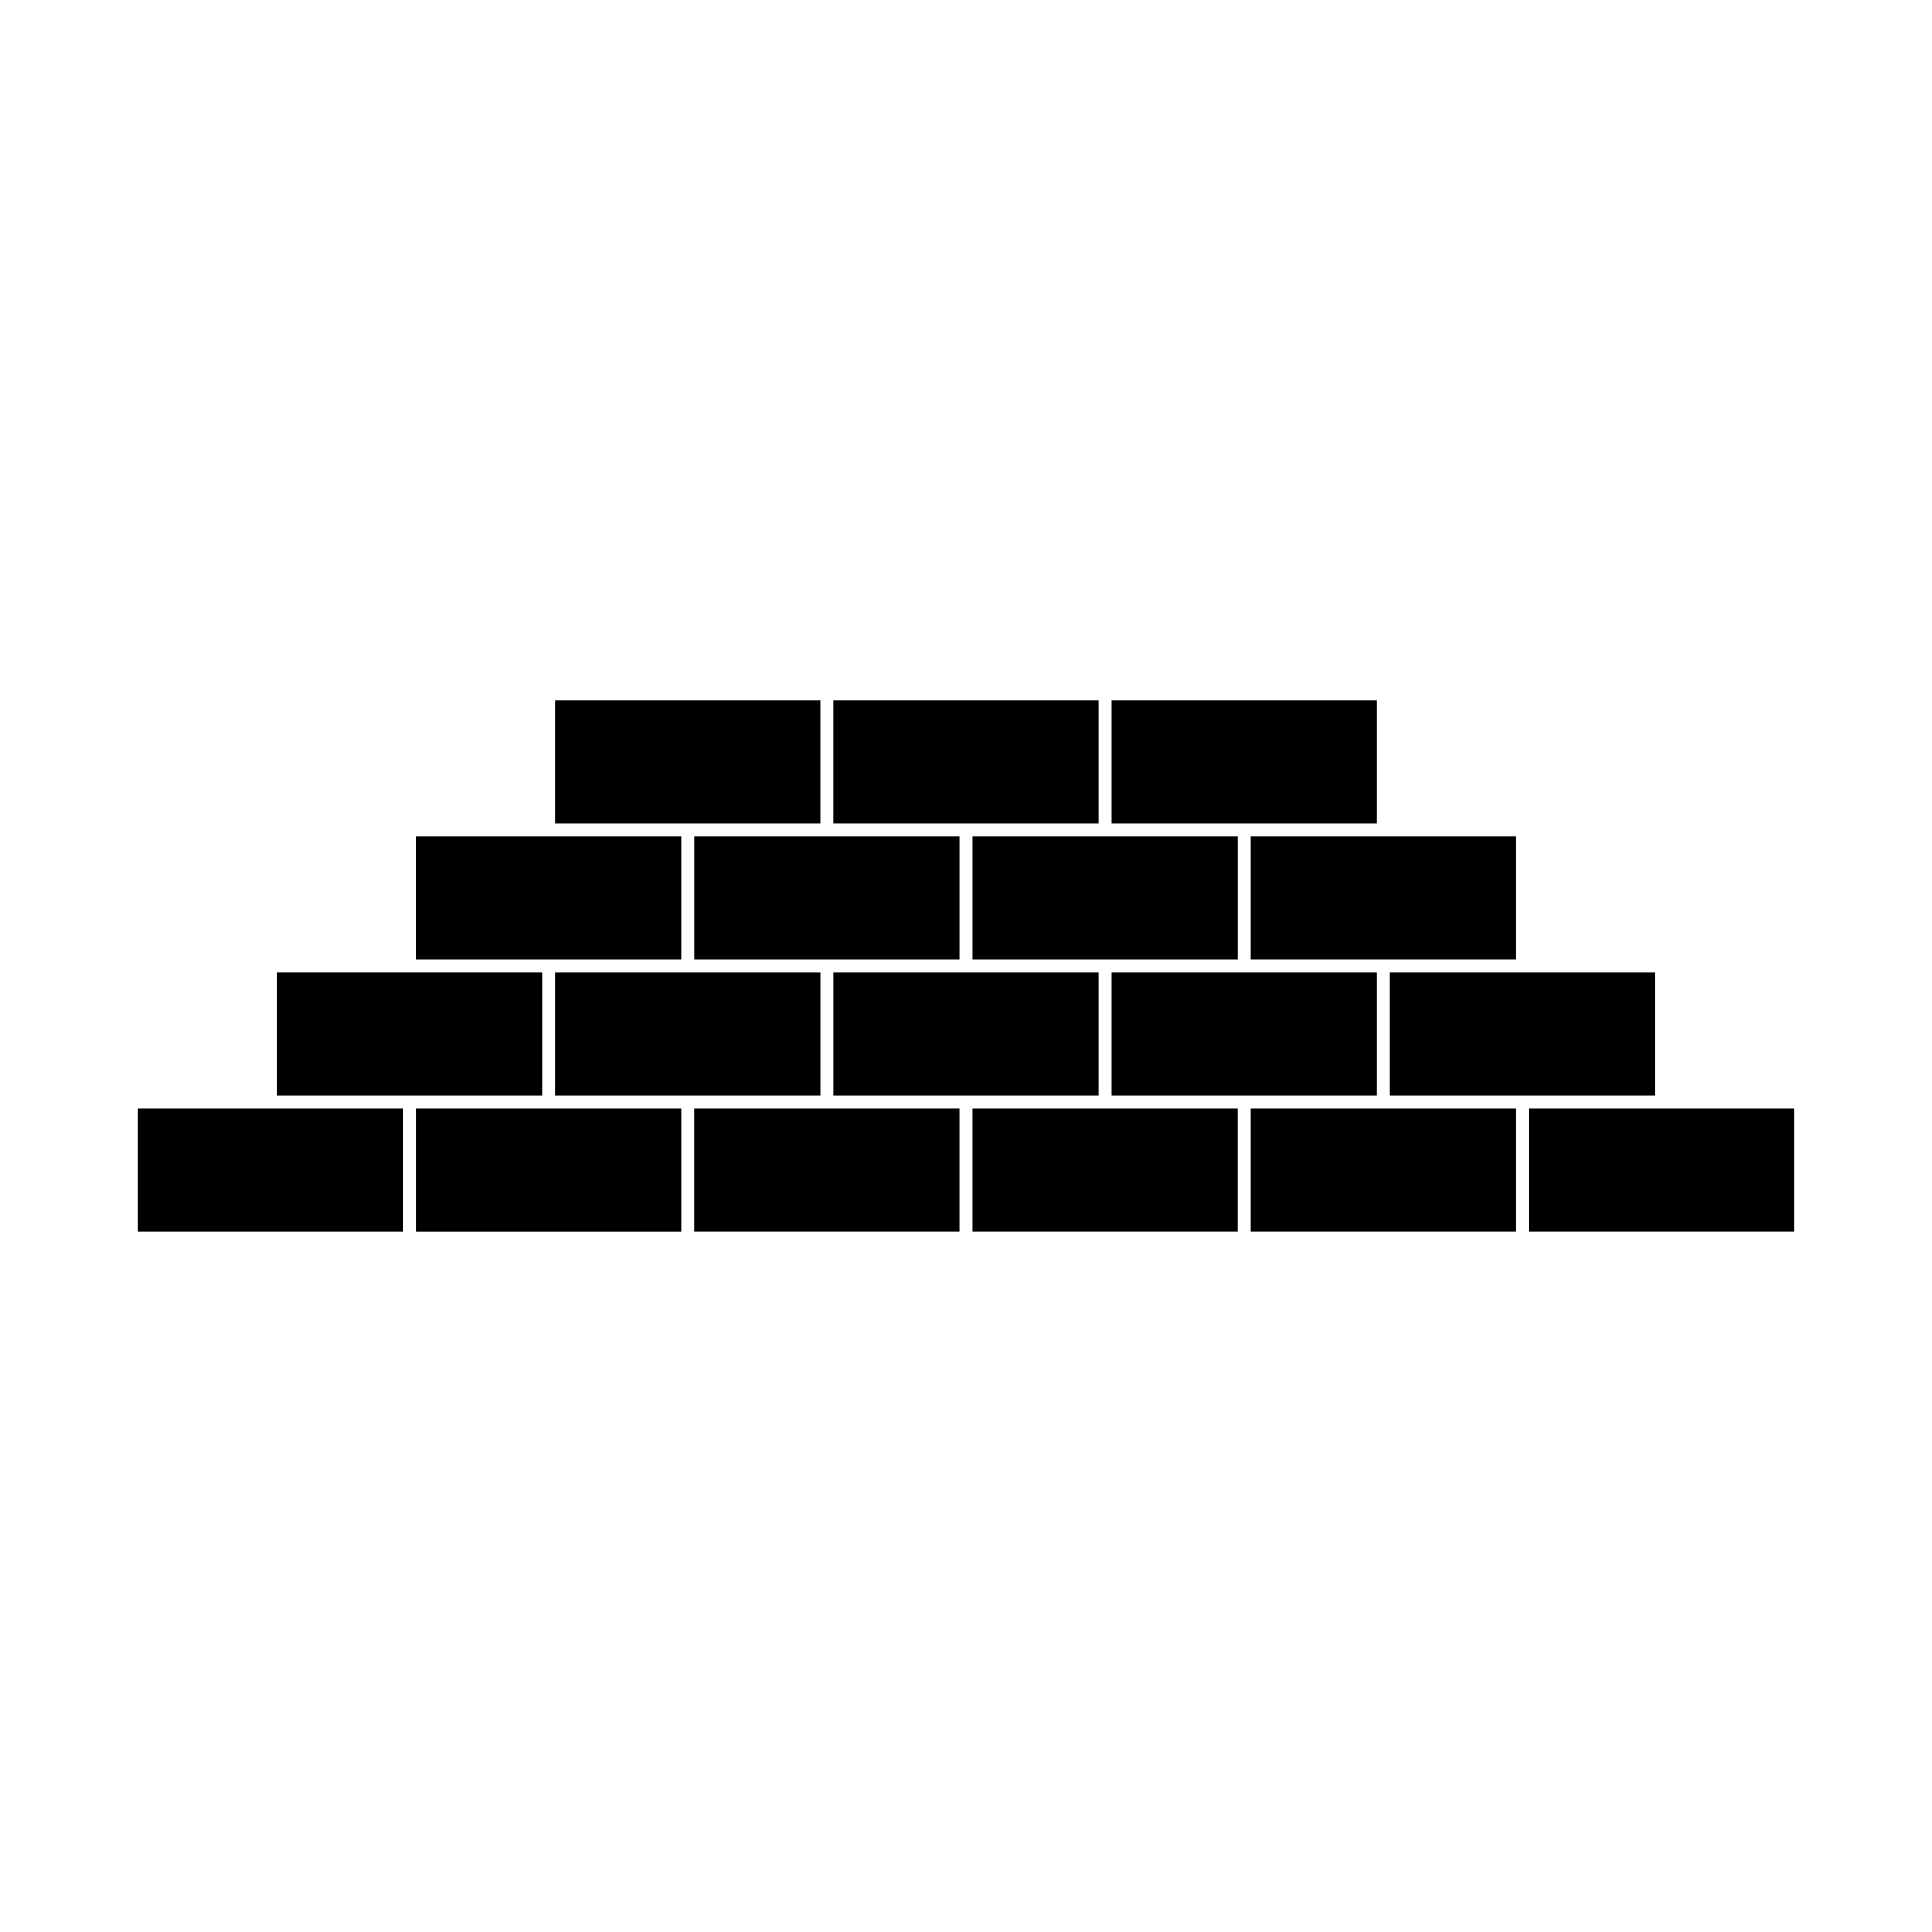 <?xml version="1.0" encoding="UTF-8"?>
<!-- Uploaded to: SVG Repo, www.svgrepo.com, Generator: SVG Repo Mixer Tools -->
<svg fill="#000000" width="800px" height="800px" version="1.1" viewBox="144 144 512 512" xmlns="http://www.w3.org/2000/svg">
 <g>
  <path d="m472.05 398.26v-32.598h-70.316v32.598z"/>
  <path d="m364.84 329.61h70.312v32.594h-70.312z"/>
  <path d="m438.61 401.72h70.309v32.594h-70.309z"/>
  <path d="m438.61 329.61h70.309v32.594h-70.309z"/>
  <path d="m435.15 401.72h-70.305v32.598h70.305z"/>
  <path d="m475.5 365.66h70.309v32.594h-70.309z"/>
  <path d="m324.5 401.72h-33.434v32.598h70.324v-32.598z"/>
  <path d="m512.38 401.72h70.312v32.594h-70.312z"/>
  <path d="m398.27 398.26v-32.598h-70.305v32.598z"/>
  <path d="m327.95 437.78h70.316v32.594h-70.316z"/>
  <path d="m475.5 437.78h70.309v32.594h-70.309z"/>
  <path d="m401.73 437.78h70.309v32.594h-70.309z"/>
  <path d="m549.26 437.78h70.316v32.594h-70.316z"/>
  <path d="m254.19 437.78h70.312v32.605h-70.312z"/>
  <path d="m324.5 398.26v-32.598h-70.316v32.598z"/>
  <path d="m291.07 329.61h70.312v32.594h-70.312z"/>
  <path d="m287.62 434.32v-32.605h-70.312v32.605z"/>
  <path d="m180.42 437.78v32.598h70.312v-32.598z"/>
 </g>
</svg>